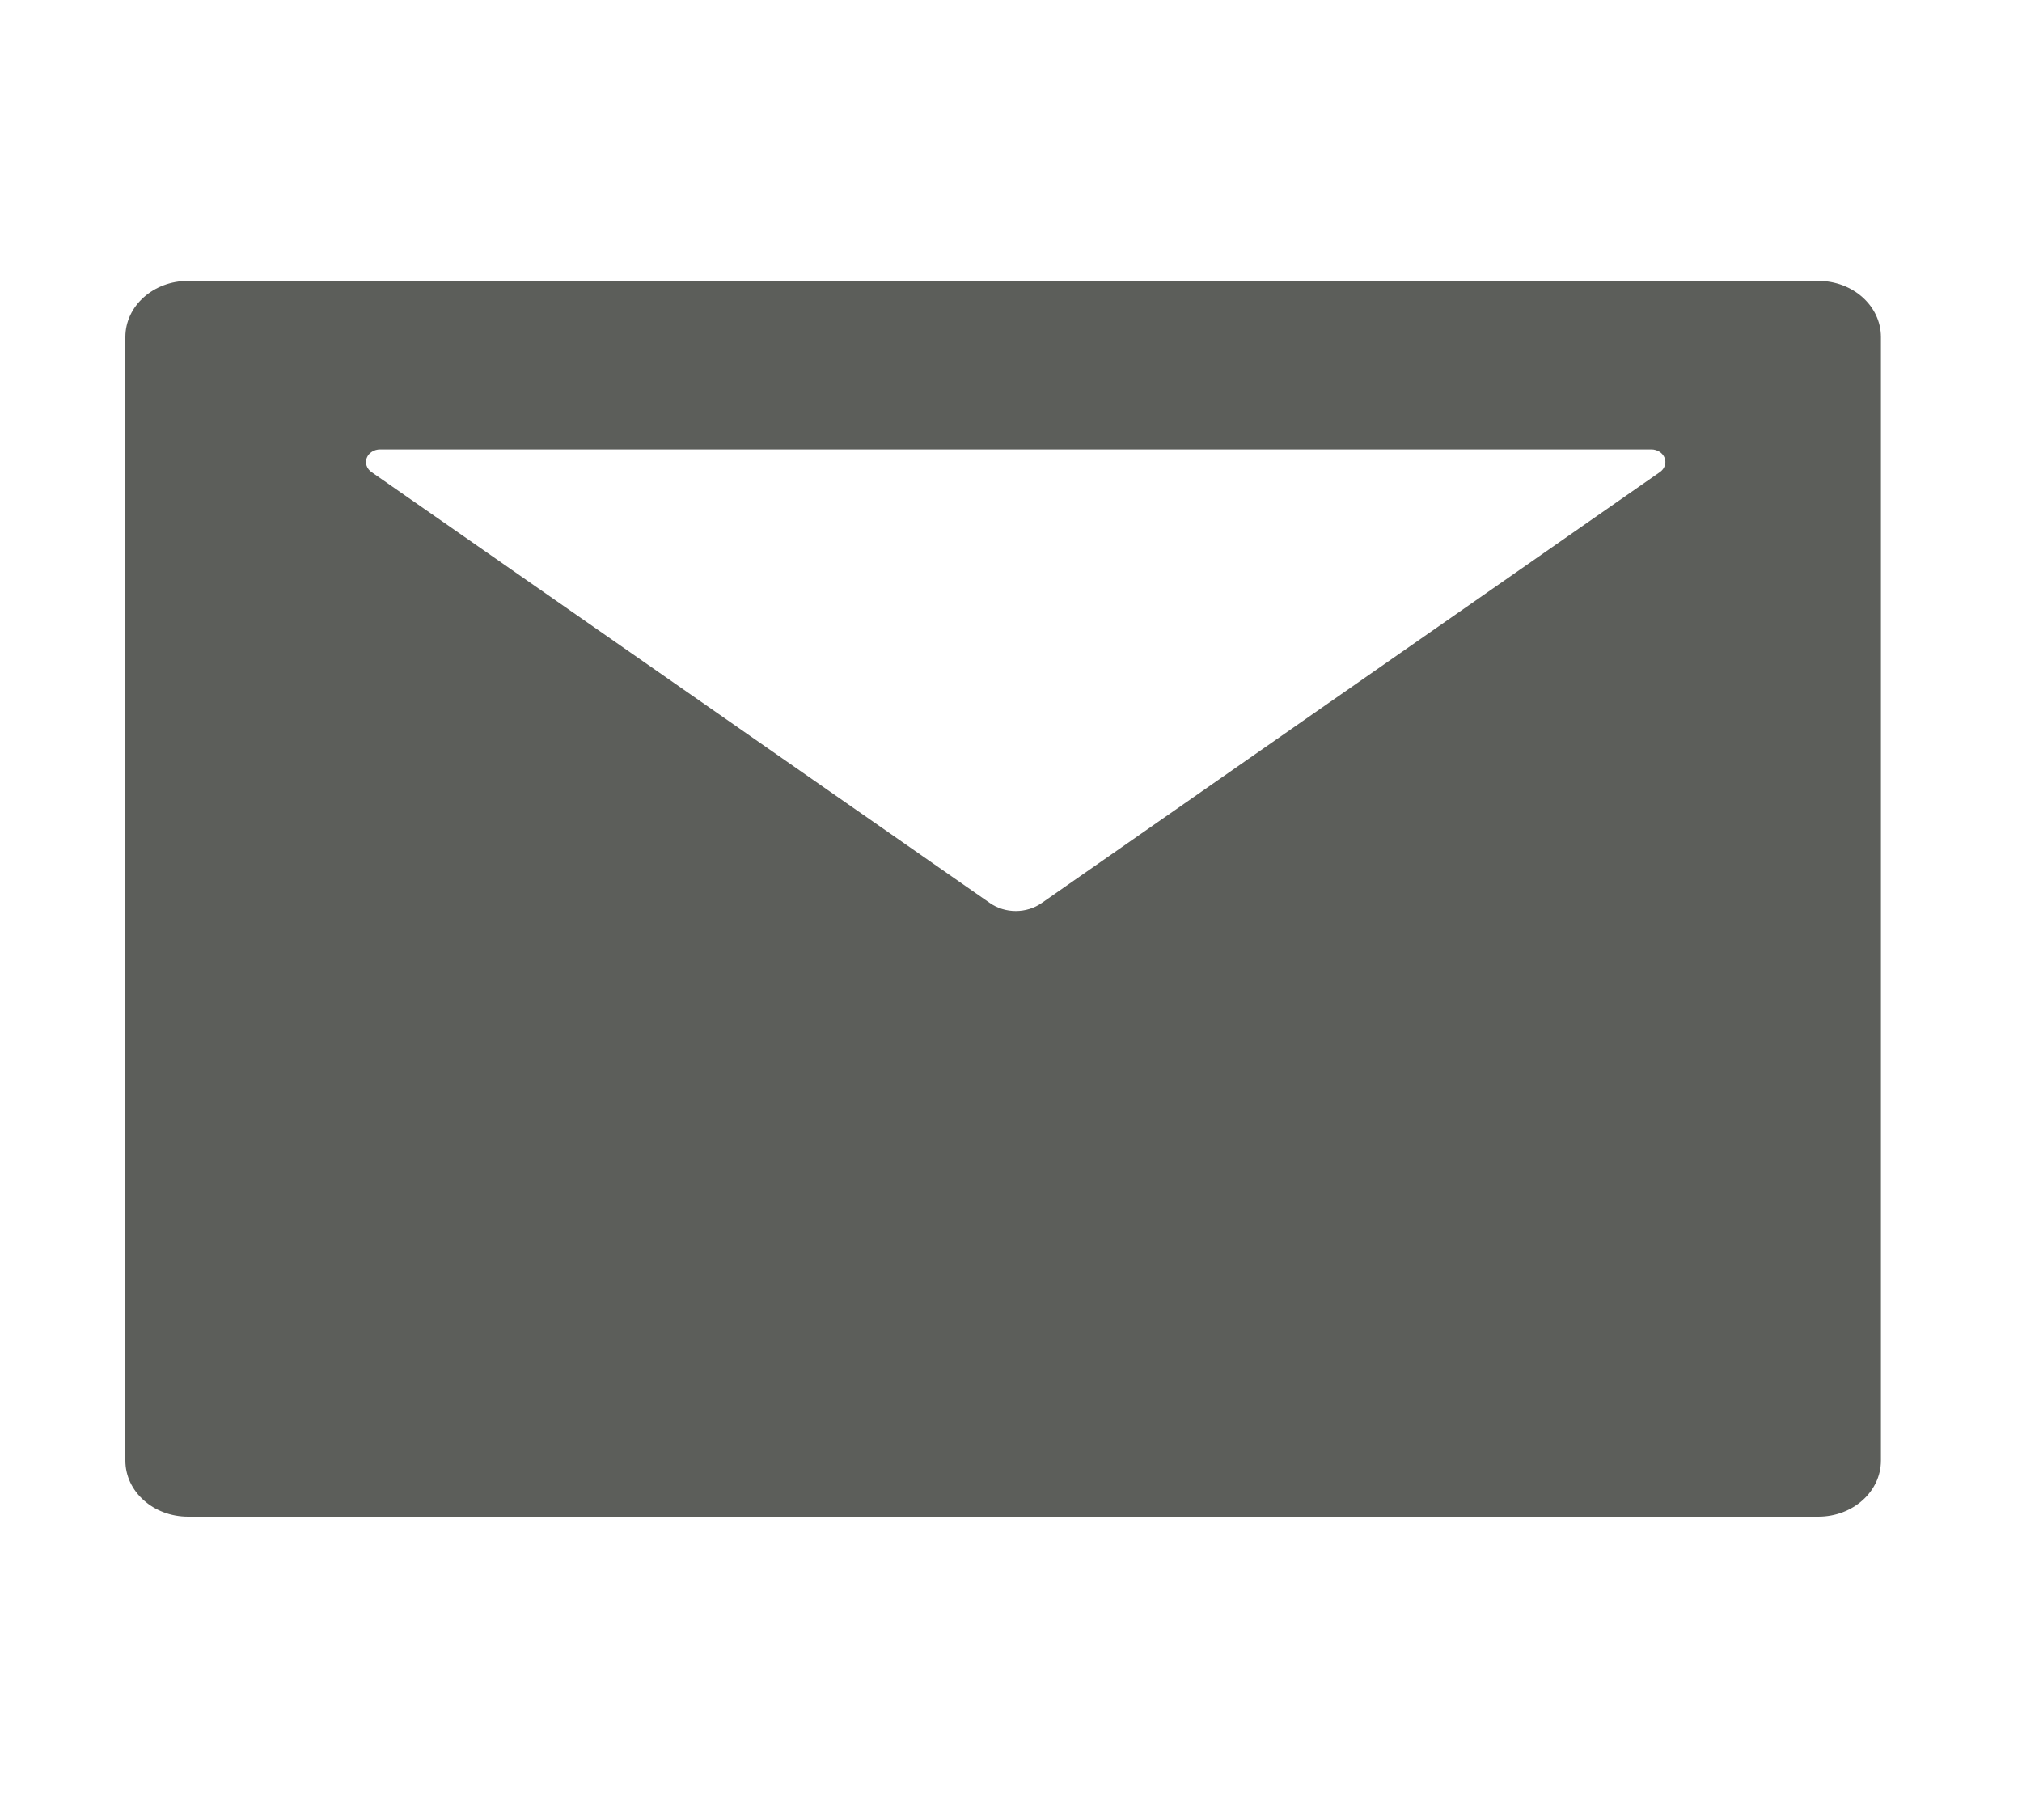 <svg width="30" height="27" viewBox="0 0 30 27" fill="none" xmlns="http://www.w3.org/2000/svg">
<path d="M26.977 4.167H2.791C2.276 4.167 1.86 4.539 1.86 5V21.667C1.86 22.128 2.276 22.5 2.791 22.5H26.977C27.491 22.5 27.907 22.128 27.907 21.667V5C27.907 4.539 27.491 4.167 26.977 4.167ZM24.628 7.003L15.456 13.396C15.229 13.555 14.913 13.555 14.686 13.396L5.512 7.003C5.477 6.979 5.452 6.946 5.439 6.908C5.426 6.871 5.427 6.831 5.441 6.794C5.455 6.757 5.482 6.724 5.518 6.702C5.553 6.679 5.596 6.667 5.639 6.667H24.5C24.544 6.667 24.586 6.679 24.622 6.702C24.657 6.724 24.684 6.757 24.698 6.794C24.712 6.831 24.713 6.871 24.7 6.908C24.688 6.946 24.662 6.979 24.628 7.003Z" fill="#5C5E5A"/>
</svg>
